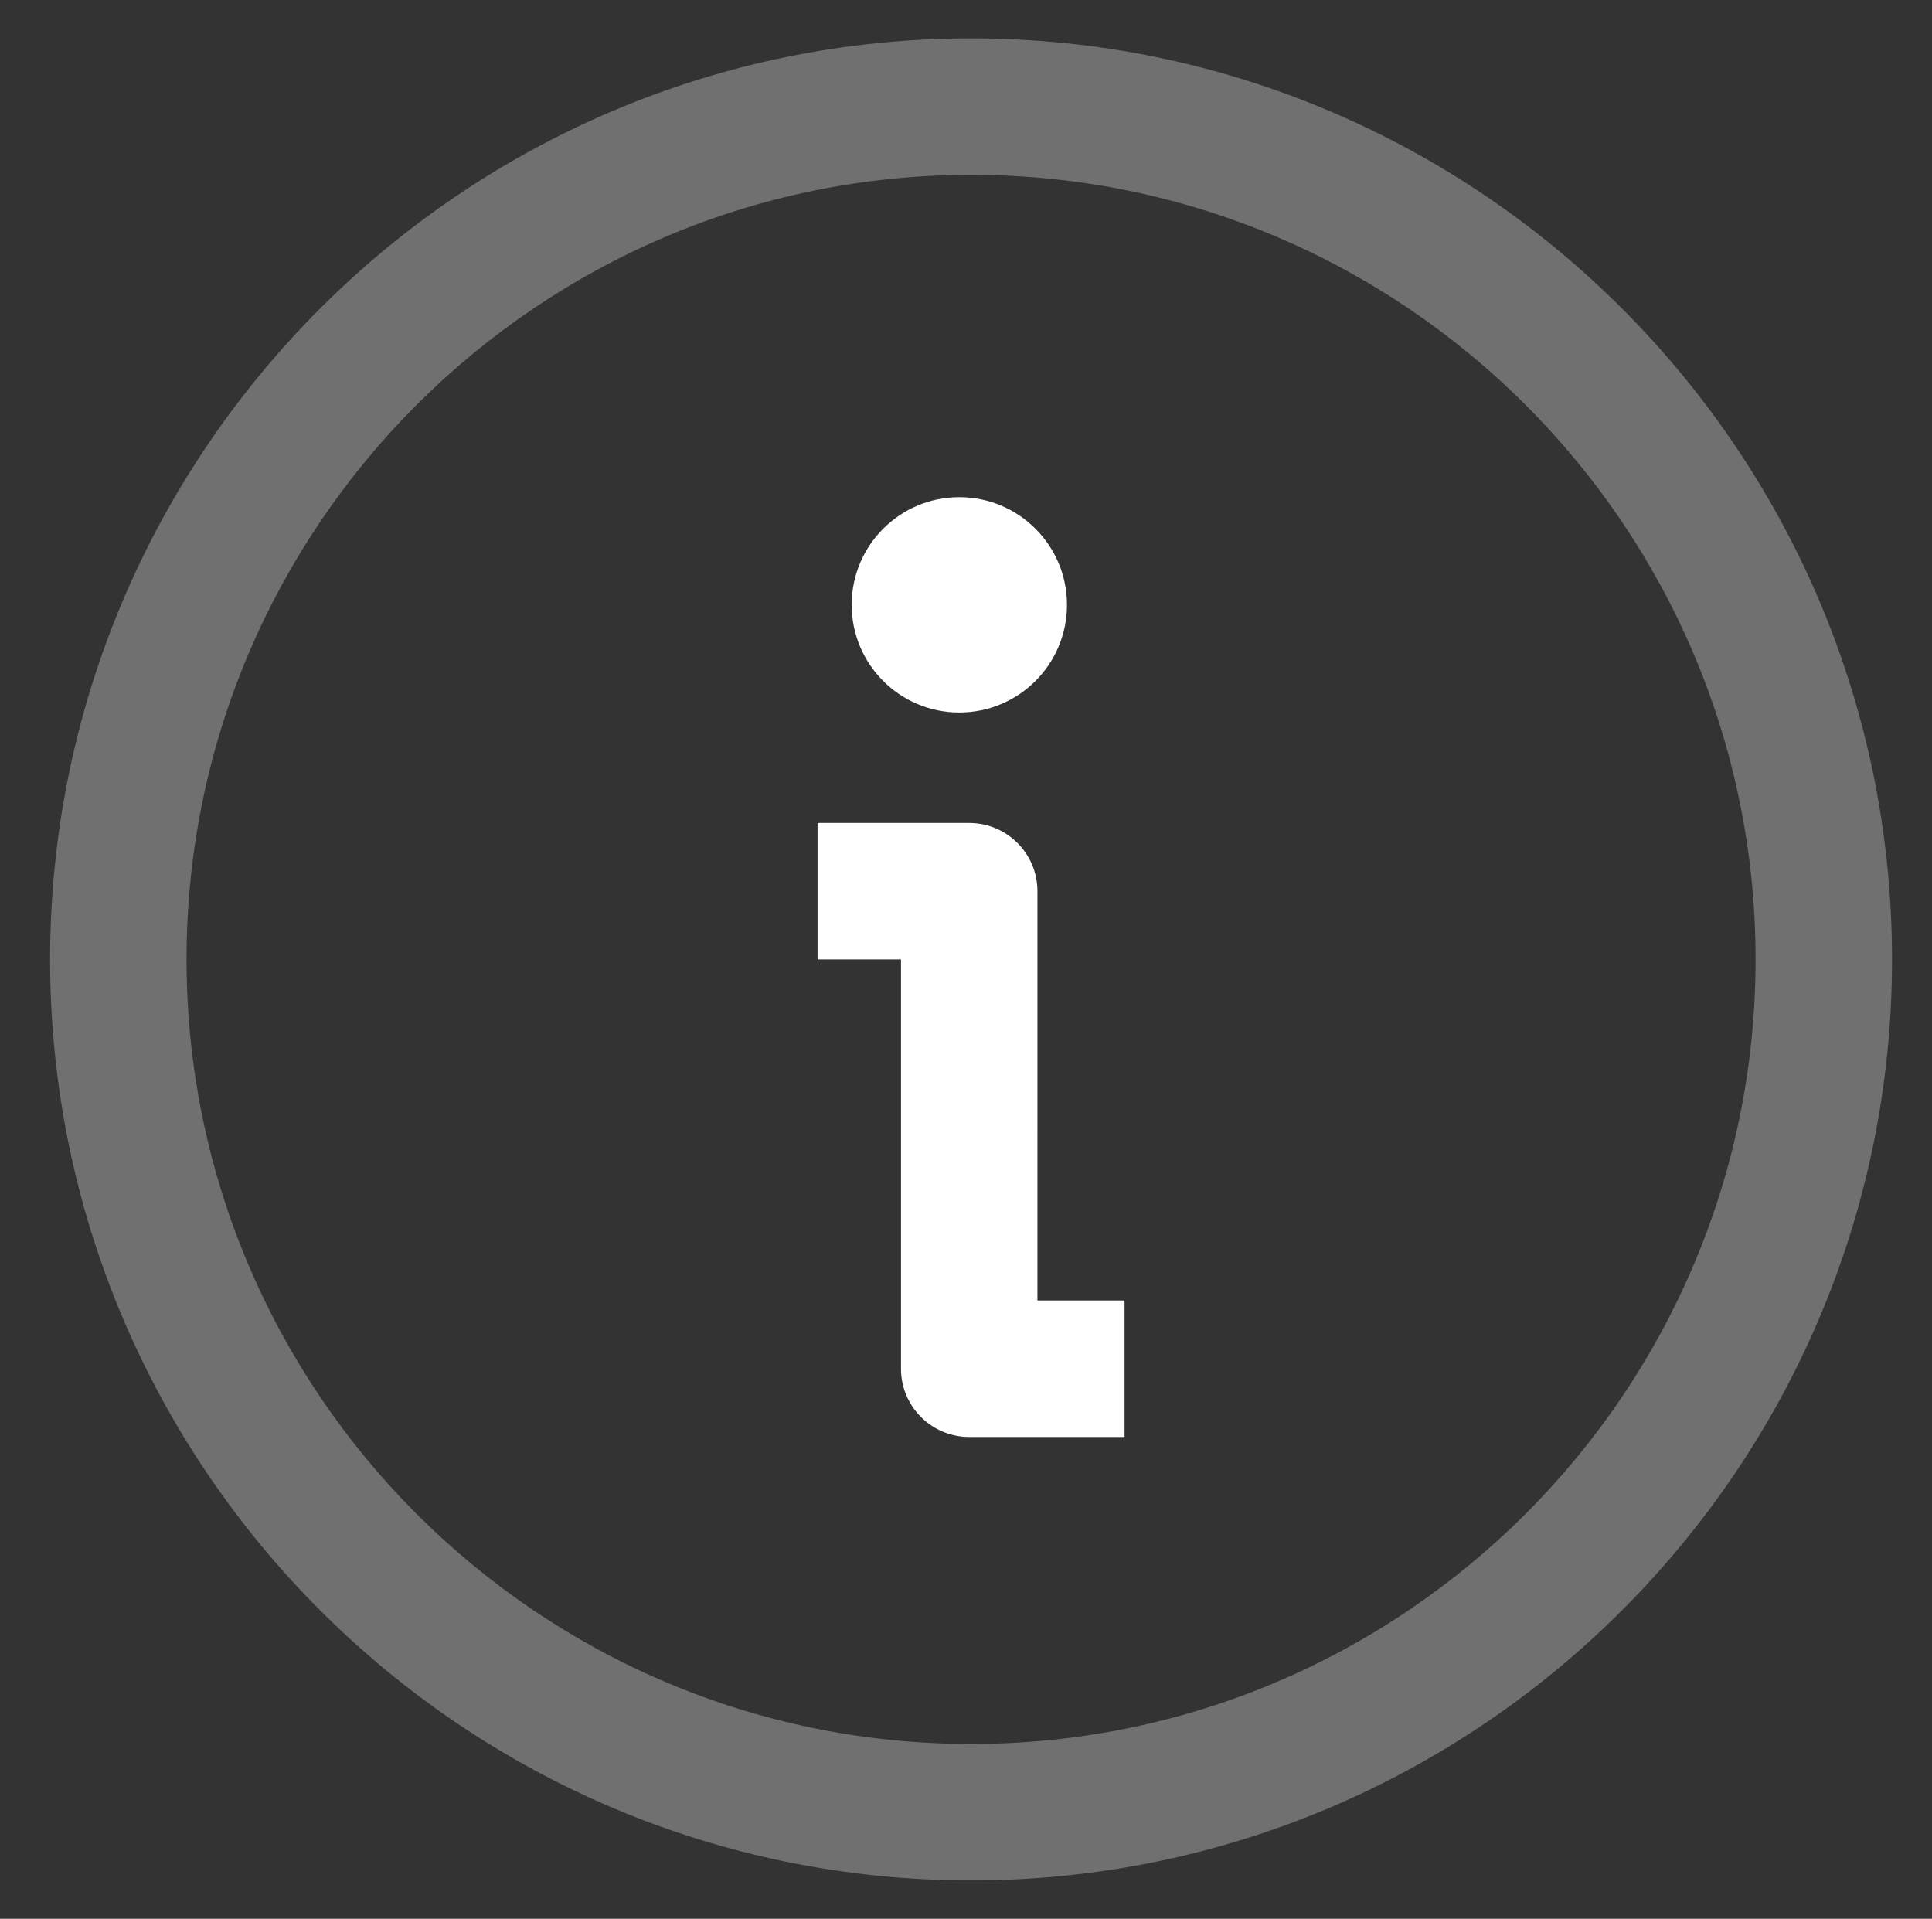 <?xml version="1.0" encoding="utf-8"?>
<!-- Generator: Adobe Illustrator 16.0.0, SVG Export Plug-In . SVG Version: 6.00 Build 0)  -->
<!DOCTYPE svg PUBLIC "-//W3C//DTD SVG 1.1//EN" "http://www.w3.org/Graphics/SVG/1.1/DTD/svg11.dtd">
<svg version="1.1" id="Layer_1" xmlns="http://www.w3.org/2000/svg" xmlns:xlink="http://www.w3.org/1999/xlink" x="0px" y="0px"
	 width="290px" height="288px" viewBox="0 0 290 288" enable-background="new 0 0 290 288" xml:space="preserve">
<rect x="0" y="0" width="290" height="288" fill="#333333" stroke="none"/>
<path opacity="0.3" fill="#FFFFFF" enable-background="new    " d="M145.76,5.76C69.533,5.76,7.52,67.773,7.52,144
	c0,76.226,62.014,138.24,138.24,138.24S284,220.227,284,144S221.986,5.76,145.76,5.76z M145.76,261.76
	C80.822,261.76,28,208.932,28,144S80.822,26.24,145.76,26.24S263.52,79.068,263.52,144S210.697,261.76,145.76,261.76z"/>
<path fill="#FFFFFF" d="M155.723,133.76c0-5.652-4.587-10.24-10.238-10.24H122.72V144h12.522v61.439
	c0,5.653,4.588,10.24,10.24,10.24h23.316V195.2h-13.077L155.723,133.76L155.723,133.76z"/>
<circle fill="#FFFFFF" cx="143.998" cy="90.783" r="16.159"/>
</svg>
